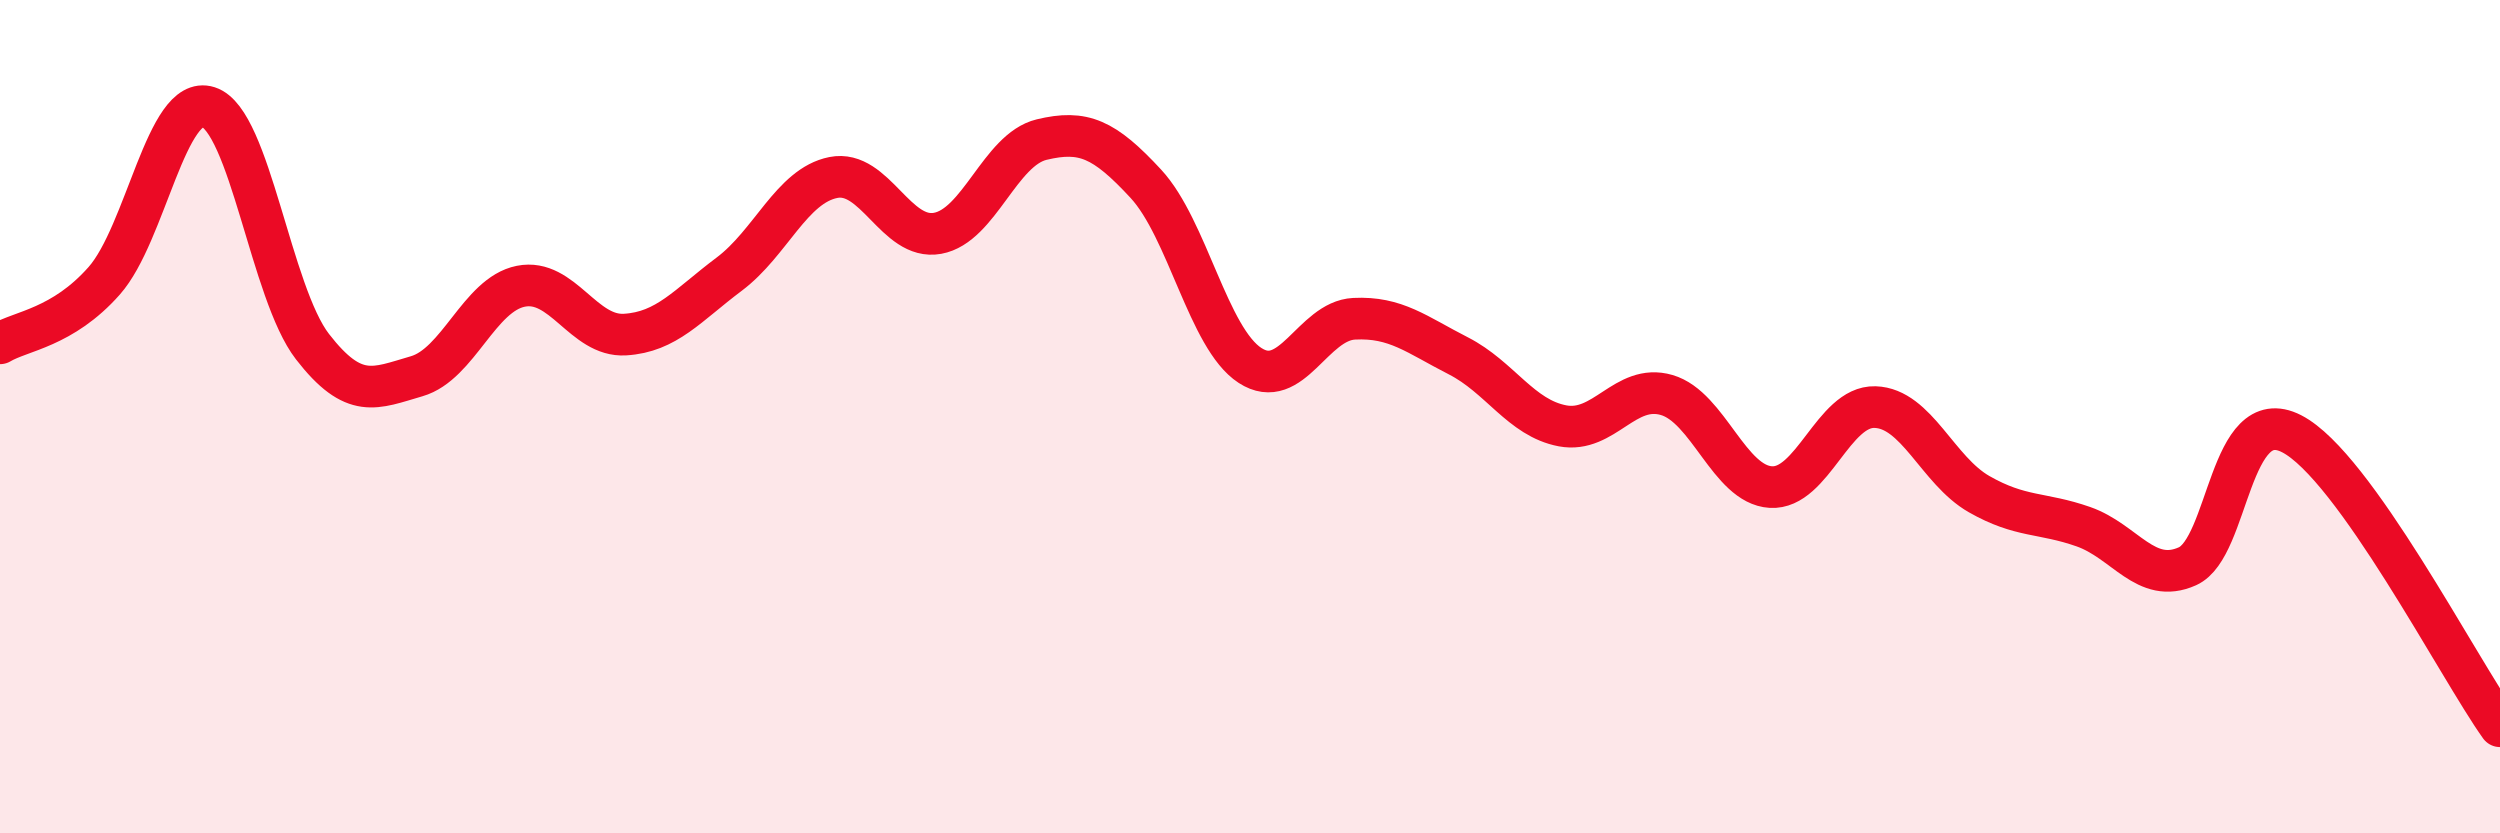 
    <svg width="60" height="20" viewBox="0 0 60 20" xmlns="http://www.w3.org/2000/svg">
      <path
        d="M 0,8.24 C 0.5,7.94 1.5,7.87 2.5,6.74 C 3.5,5.61 4,2.25 5,2.57 C 6,2.89 6.5,7.03 7.5,8.32 C 8.5,9.61 9,9.32 10,9.03 C 11,8.74 11.5,7.07 12.5,6.87 C 13.5,6.67 14,8.09 15,8.03 C 16,7.97 16.5,7.33 17.5,6.58 C 18.5,5.83 19,4.46 20,4.26 C 21,4.06 21.5,5.78 22.5,5.6 C 23.5,5.42 24,3.59 25,3.35 C 26,3.11 26.5,3.33 27.5,4.41 C 28.5,5.49 29,8.12 30,8.77 C 31,9.42 31.5,7.7 32.5,7.65 C 33.5,7.6 34,8.03 35,8.54 C 36,9.05 36.5,10.03 37.5,10.22 C 38.5,10.41 39,9.19 40,9.48 C 41,9.77 41.5,11.63 42.5,11.69 C 43.5,11.75 44,9.74 45,9.77 C 46,9.8 46.5,11.29 47.5,11.86 C 48.5,12.43 49,12.29 50,12.64 C 51,12.99 51.5,14.04 52.5,13.59 C 53.5,13.14 53.5,9.64 55,10.41 C 56.5,11.18 59,16.03 60,17.43L60 20L0 20Z"
        fill="#EB0A25"
        opacity="0.1"
        stroke-linecap="round"
        stroke-linejoin="round"
      />
      <path
        d="M 0,8.24 C 0.5,7.94 1.5,7.87 2.5,6.74 C 3.5,5.61 4,2.25 5,2.57 C 6,2.89 6.5,7.03 7.5,8.32 C 8.5,9.61 9,9.32 10,9.03 C 11,8.74 11.5,7.07 12.5,6.87 C 13.5,6.67 14,8.09 15,8.03 C 16,7.97 16.5,7.33 17.5,6.58 C 18.5,5.83 19,4.46 20,4.26 C 21,4.06 21.5,5.78 22.5,5.6 C 23.5,5.42 24,3.59 25,3.35 C 26,3.11 26.5,3.33 27.5,4.41 C 28.5,5.49 29,8.12 30,8.77 C 31,9.42 31.5,7.7 32.5,7.65 C 33.5,7.6 34,8.03 35,8.54 C 36,9.05 36.5,10.03 37.5,10.22 C 38.5,10.41 39,9.19 40,9.48 C 41,9.77 41.5,11.63 42.5,11.69 C 43.5,11.75 44,9.74 45,9.77 C 46,9.8 46.5,11.29 47.5,11.86 C 48.5,12.43 49,12.29 50,12.64 C 51,12.99 51.5,14.04 52.5,13.59 C 53.5,13.14 53.5,9.64 55,10.41 C 56.5,11.18 59,16.03 60,17.43"
        stroke="#EB0A25"
        stroke-width="1"
        fill="none"
        stroke-linecap="round"
        stroke-linejoin="round"
      />
    </svg>
  